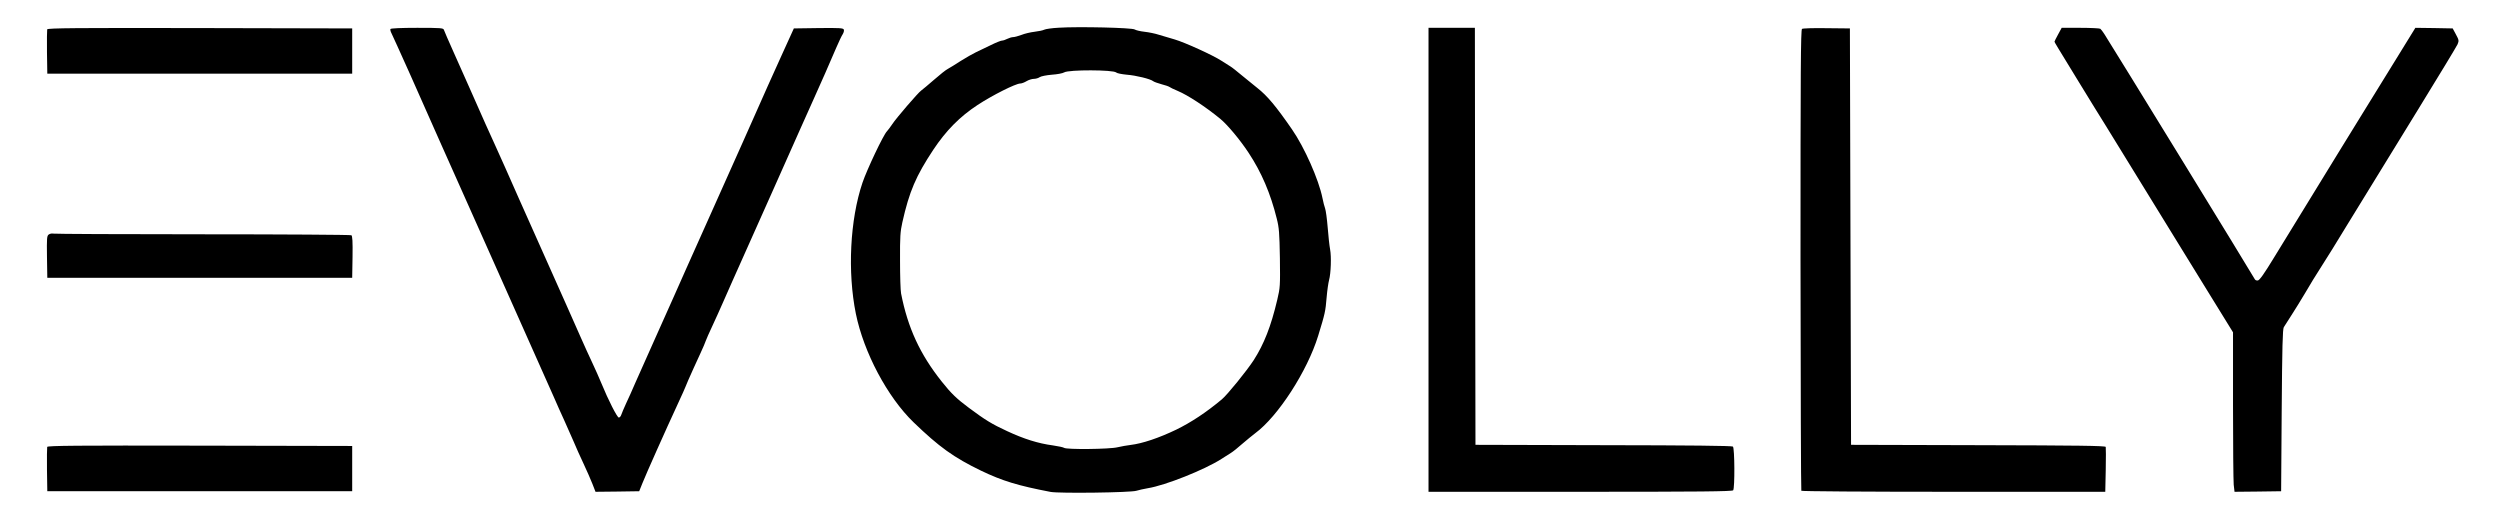 <?xml version="1.0" encoding="UTF-8"?>
<svg xmlns="http://www.w3.org/2000/svg" xmlns:xlink="http://www.w3.org/1999/xlink" width="500px" height="103px" viewBox="0 0 498 103" version="1.1">
<g id="surface1">
<path style=" stroke:none;fill-rule:nonzero;fill:rgb(0%,0%,0%);fill-opacity:1;" d="M 210.746 5.543 C 209.402 5.613 208.102 5.801 207.848 5.938 C 207.594 6.078 206.711 6.262 205.898 6.355 C 205.09 6.449 203.906 6.727 203.281 6.984 C 202.656 7.215 201.914 7.422 201.633 7.422 C 201.355 7.422 200.824 7.586 200.453 7.77 C 200.105 7.957 199.617 8.121 199.387 8.121 C 199.176 8.121 198.18 8.516 197.16 9.023 C 196.164 9.512 194.816 10.16 194.168 10.461 C 193.543 10.766 192.176 11.531 191.156 12.18 C 190.137 12.852 188.977 13.547 188.605 13.758 C 188.211 13.941 186.957 14.941 185.824 15.938 C 184.664 16.934 183.504 17.934 183.227 18.117 C 182.602 18.559 178.266 23.594 177.43 24.867 C 177.082 25.402 176.594 26.027 176.387 26.262 C 175.668 26.98 172.398 33.891 171.496 36.539 C 168.992 43.961 168.48 54.375 170.172 62.75 C 171.75 70.477 176.48 79.406 181.719 84.465 C 186.82 89.383 189.742 91.492 195.211 94.137 C 199.523 96.203 202.586 97.129 209.121 98.383 C 210.863 98.707 225.191 98.523 226.281 98.152 C 226.719 98.012 227.762 97.781 228.574 97.641 C 232.051 97.086 239.91 93.953 243.273 91.797 C 243.945 91.355 244.805 90.82 245.176 90.59 C 245.57 90.355 246.613 89.523 247.492 88.734 C 248.398 87.969 249.535 87.016 250.043 86.645 C 254.609 83.281 260.477 74.188 262.633 67.16 C 264.023 62.637 264.094 62.266 264.324 59.504 C 264.441 58.09 264.672 56.535 264.812 56.023 C 265.184 54.656 265.297 51.336 265.02 49.875 C 264.883 49.18 264.672 47.184 264.535 45.469 C 264.395 43.75 264.164 42.059 264.023 41.688 C 263.883 41.34 263.652 40.41 263.488 39.598 C 262.75 35.91 259.875 29.438 257.395 25.867 C 254.191 21.227 252.453 19.16 250.484 17.609 C 249.766 17.051 248.375 15.914 247.398 15.102 C 246.426 14.289 245.383 13.453 245.059 13.27 C 244.734 13.062 243.945 12.574 243.297 12.156 C 241.559 11.02 235.926 8.469 233.93 7.887 C 232.98 7.609 231.566 7.191 230.801 6.961 C 230.035 6.703 228.738 6.449 227.902 6.355 C 227.066 6.262 226.188 6.055 225.93 5.891 C 225.398 5.543 214.758 5.289 210.746 5.543 Z M 222.246 14.5 C 222.406 14.66 223.359 14.848 224.355 14.941 C 226.211 15.078 229.109 15.797 229.641 16.238 C 229.805 16.379 230.547 16.633 231.289 16.844 C 232.027 17.027 232.746 17.281 232.863 17.375 C 233.004 17.492 233.77 17.863 234.555 18.188 C 236.598 19.047 240.098 21.344 243.043 23.754 C 244.504 24.961 247.008 27.953 248.746 30.598 C 251.297 34.473 253.105 38.672 254.355 43.73 C 254.82 45.562 254.891 46.559 254.98 51.617 C 255.051 57.23 255.027 57.508 254.449 59.969 C 253.195 65.281 251.805 68.805 249.742 72.031 C 248.352 74.164 244.48 78.945 243.367 79.871 C 240.258 82.469 237.246 84.465 234.254 85.926 C 230.777 87.598 227.461 88.711 225.121 88.988 C 224.426 89.059 223.242 89.289 222.5 89.453 C 220.945 89.848 212.254 89.938 211.812 89.566 C 211.672 89.453 210.676 89.242 209.586 89.082 C 206.617 88.688 203.766 87.781 200.43 86.227 C 197.367 84.812 196.047 84 192.777 81.566 C 190.344 79.754 189.23 78.688 187.352 76.32 C 182.992 70.848 180.559 65.559 179.215 58.691 C 179.098 58.113 179.008 55.164 179.008 52.125 C 178.984 47.324 179.055 46.328 179.469 44.473 C 180.859 38.277 182.184 35.215 185.66 29.949 C 188.211 26.121 190.945 23.336 194.516 20.996 C 197.484 19.047 202.145 16.703 203.047 16.703 C 203.328 16.703 203.883 16.492 204.301 16.238 C 204.719 15.984 205.391 15.773 205.762 15.773 C 206.156 15.773 206.688 15.613 206.945 15.426 C 207.223 15.242 208.289 15.031 209.379 14.941 C 210.445 14.871 211.559 14.66 211.836 14.477 C 212.715 13.918 221.688 13.941 222.246 14.5 Z M 222.246 14.5 "/>
<path style=" stroke:none;fill-rule:nonzero;fill:rgb(0%,0%,0%);fill-opacity:1;" d="M 8.438 5.871 C 8.395 6.031 8.371 8.098 8.395 10.438 L 8.461 14.73 L 69.438 14.73 L 69.438 5.684 L 38.996 5.613 C 14.375 5.566 8.531 5.613 8.438 5.871 Z M 8.438 5.871 "/>
<path style=" stroke:none;fill-rule:nonzero;fill:rgb(0%,0%,0%);fill-opacity:1;" d="M 77.09 5.801 C 77.02 5.914 77.109 6.309 77.297 6.656 C 77.48 7.027 79.152 10.695 81.008 14.848 C 85.016 23.918 89.539 34.055 92.156 39.902 C 93.223 42.266 97.051 50.875 100.691 59.039 C 104.328 67.207 107.551 74.465 107.875 75.164 C 108.203 75.859 109.012 77.691 109.684 79.223 C 110.336 80.754 111.309 82.887 111.797 83.953 C 112.281 85.02 113.117 86.902 113.648 88.129 C 114.16 89.359 115.086 91.426 115.715 92.746 C 116.34 94.07 117.129 95.879 117.477 96.758 L 118.102 98.359 L 122.484 98.312 L 126.84 98.246 L 127.492 96.621 C 128.211 94.812 132.195 85.879 134.562 80.777 C 135.398 78.965 136.094 77.438 136.094 77.367 C 136.094 77.32 136.348 76.715 136.648 76.043 C 136.949 75.371 137.438 74.281 137.715 73.652 C 137.992 73.004 138.621 71.66 139.105 70.617 C 139.594 69.57 140.059 68.48 140.148 68.18 C 140.242 67.879 140.844 66.531 141.473 65.188 C 142.098 63.84 143.094 61.66 143.672 60.316 C 144.254 58.969 145.043 57.207 145.414 56.371 C 145.805 55.535 149.469 47.301 153.598 38.047 C 157.723 28.789 161.41 20.484 161.828 19.602 C 162.941 17.168 165.211 11.992 166.254 9.535 C 166.766 8.352 167.344 7.121 167.555 6.82 C 167.738 6.52 167.855 6.102 167.762 5.914 C 167.645 5.613 166.949 5.566 162.707 5.613 L 157.77 5.684 L 155.449 10.789 C 154.176 13.594 152.902 16.426 152.621 17.051 C 152.344 17.699 150.074 22.805 147.57 28.418 C 145.043 34.031 142.191 40.457 141.191 42.684 C 139.383 46.766 138.227 49.344 136.207 53.82 C 135.605 55.164 134.562 57.508 133.891 59.039 C 133.219 60.57 131.434 64.539 129.949 67.855 C 128.465 71.172 126.75 75.023 126.121 76.438 C 125.52 77.828 124.664 79.777 124.199 80.73 C 123.758 81.68 123.34 82.703 123.246 82.98 C 123.156 83.281 122.922 83.512 122.762 83.512 C 122.438 83.512 120.629 79.965 119.285 76.672 C 118.867 75.648 118.031 73.77 117.43 72.496 C 116.824 71.219 115.781 68.922 115.109 67.391 C 114.438 65.859 111.055 58.227 107.574 50.457 C 104.098 42.66 100.691 35.051 100.039 33.52 C 99.367 31.992 98.418 29.902 97.953 28.883 C 97.121 27.074 95.566 23.641 92.875 17.516 C 92.133 15.844 90.719 12.668 89.723 10.438 C 88.727 8.211 87.844 6.195 87.777 5.961 C 87.66 5.613 87.195 5.566 82.445 5.566 C 79.223 5.566 77.18 5.66 77.09 5.801 Z M 77.09 5.801 "/>
<path style=" stroke:none;fill-rule:nonzero;fill:rgb(0%,0%,0%);fill-opacity:1;" d="M 284.703 51.965 L 284.703 98.359 L 315.051 98.359 C 339.047 98.359 345.445 98.289 345.633 98.059 C 345.98 97.617 345.934 89.637 345.586 89.312 C 345.379 89.152 337.008 89.059 319.688 89.035 L 294.094 88.965 L 294.023 47.254 L 293.977 5.566 L 284.703 5.566 Z M 284.703 51.965 "/>
<path style=" stroke:none;fill-rule:nonzero;fill:rgb(0%,0%,0%);fill-opacity:1;" d="M 359.402 5.777 C 359.148 5.938 359.102 14.059 359.102 51.965 C 359.125 77.25 359.195 98.035 359.266 98.152 C 359.336 98.266 371.898 98.359 389.73 98.359 L 420.055 98.359 L 420.148 94.023 C 420.191 91.609 420.191 89.523 420.148 89.383 C 420.078 89.152 414.676 89.082 394.621 89.035 L 369.211 88.965 L 369.094 47.324 L 368.98 5.684 L 364.344 5.637 C 361.793 5.59 359.566 5.66 359.402 5.777 Z M 359.402 5.777 "/>
<path style=" stroke:none;fill-rule:nonzero;fill:rgb(0%,0%,0%);fill-opacity:1;" d="M 410.617 6.891 C 410.223 7.609 409.898 8.258 409.898 8.328 C 409.922 8.492 410.223 8.977 414.652 16.215 C 417.828 21.41 418.199 21.992 420.031 24.938 C 421.516 27.328 433.129 46.211 434.52 48.484 C 435.102 49.434 437.836 53.867 440.594 58.344 L 445.602 66.461 L 445.602 80.984 C 445.602 88.965 445.672 96.156 445.742 96.945 L 445.906 98.359 L 450.566 98.312 L 455.227 98.246 L 455.34 82.121 C 455.434 69.223 455.527 65.883 455.758 65.441 C 455.945 65.141 456.641 64.051 457.312 63.008 C 457.984 61.984 459.211 59.969 460.047 58.574 C 460.859 57.16 462.297 54.816 463.246 53.355 C 464.195 51.895 466.469 48.23 468.277 45.238 C 472.035 39.09 472.359 38.578 482.676 21.805 C 486.801 15.102 490.324 9.277 490.512 8.863 C 490.812 8.141 490.789 8.004 490.188 6.891 L 489.539 5.684 L 485.805 5.613 L 482.074 5.566 L 477.898 12.34 C 475.605 16.078 472.637 20.855 471.34 22.965 C 470.016 25.078 468.094 28.211 467.051 29.926 C 466.004 31.641 463.223 36.188 460.859 40.016 C 458.516 43.844 455.34 49.02 453.812 51.5 C 451.793 54.816 450.914 56.047 450.566 56.094 C 450.262 56.141 450.008 56 449.914 55.77 C 449.801 55.445 421.562 9.441 419.891 6.844 C 419.566 6.332 419.195 5.848 419.059 5.754 C 418.941 5.66 417.133 5.566 415.07 5.566 L 411.336 5.566 Z M 410.617 6.891 "/>
<path style=" stroke:none;fill-rule:nonzero;fill:rgb(0%,0%,0%);fill-opacity:1;" d="M 8.742 46.906 C 8.371 47.184 8.348 47.602 8.395 51.383 L 8.461 55.559 L 69.438 55.559 L 69.508 51.406 C 69.555 48.23 69.484 47.207 69.273 47.047 C 69.113 46.953 55.734 46.859 39.531 46.859 C 23.348 46.859 9.875 46.789 9.621 46.723 C 9.367 46.652 8.973 46.746 8.742 46.906 Z M 8.742 46.906 "/>
<path style=" stroke:none;fill-rule:nonzero;fill:rgb(0%,0%,0%);fill-opacity:1;" d="M 8.438 89.383 C 8.395 89.547 8.371 91.609 8.395 93.953 L 8.461 98.246 L 69.438 98.246 L 69.438 89.195 L 38.996 89.129 C 14.375 89.082 8.531 89.129 8.438 89.383 Z M 8.438 89.383 "/>
</g>
</svg>
